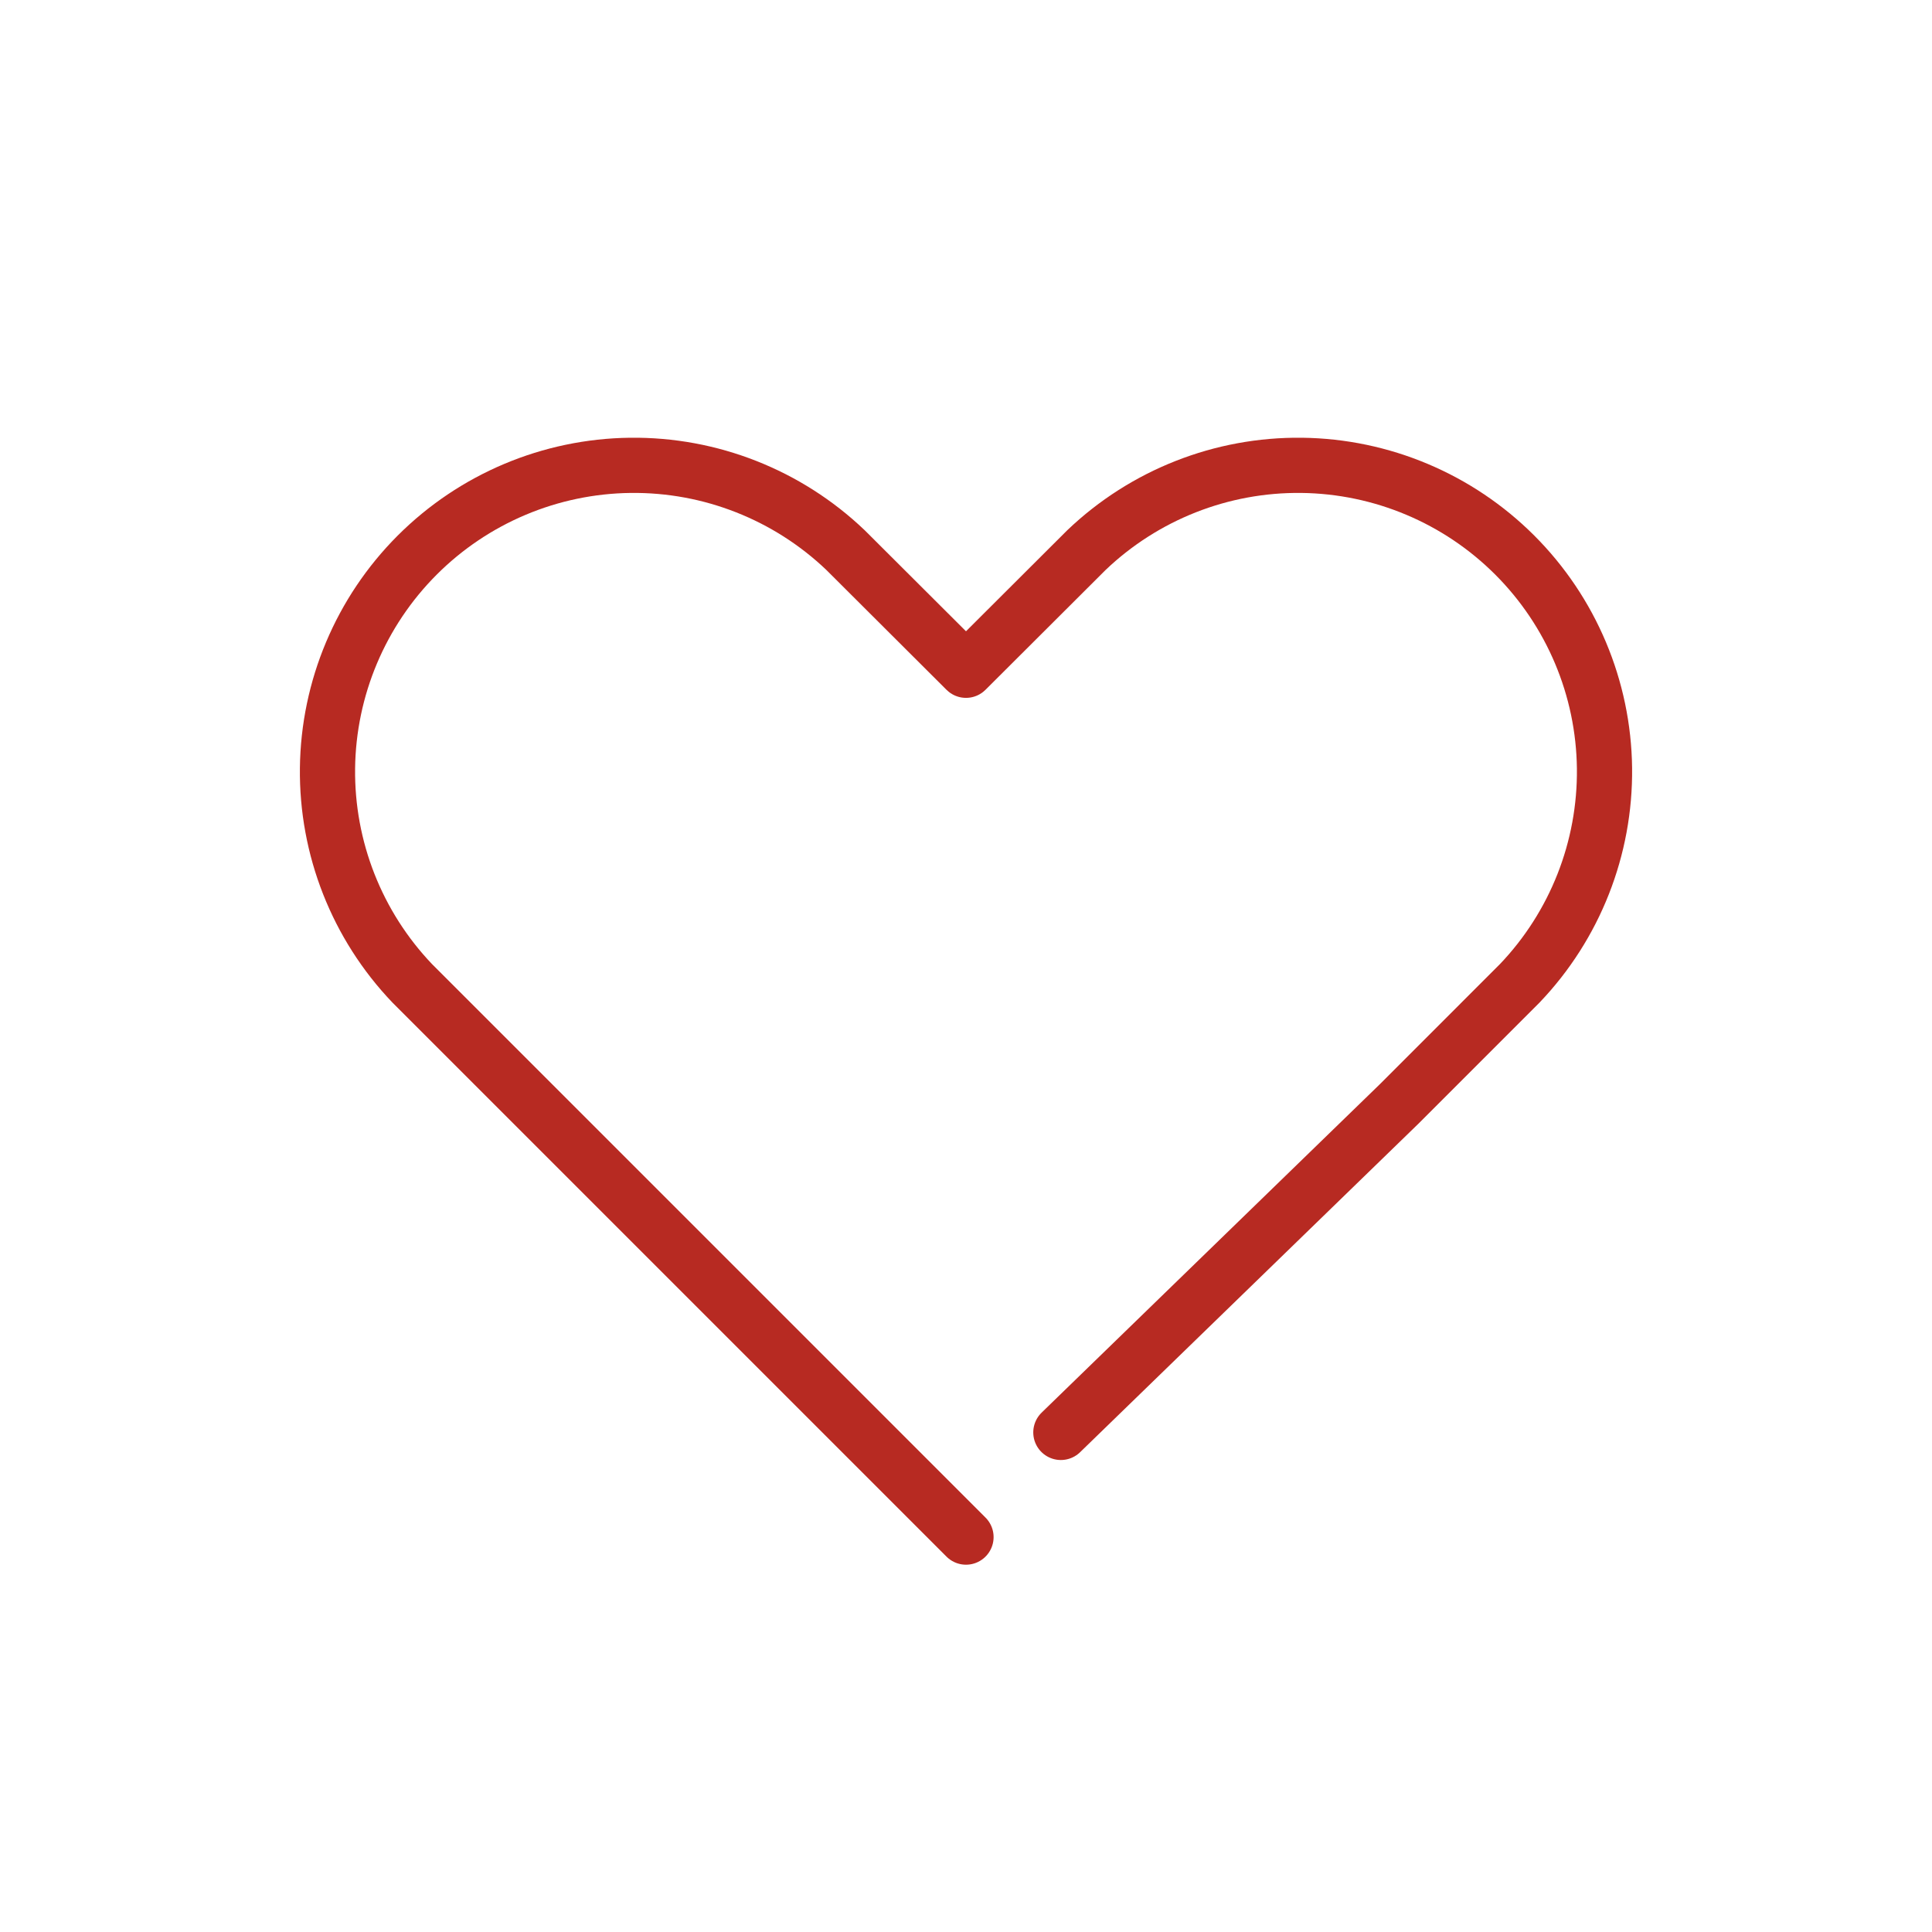 <svg width="70" height="70" viewBox="0 0 70 70" fill="none" xmlns="http://www.w3.org/2000/svg">
<g clip-path="url(#clip0_8935_5097)">
<path d="M38.437 51.899L50.698 39.994L55.063 35.628C57.066 33.531 58.167 30.733 58.134 27.833C58.1 24.933 56.933 22.162 54.882 20.111C52.832 18.061 50.06 16.894 47.161 16.86C44.261 16.826 41.463 17.928 39.365 19.93L35 24.285L30.634 19.93C28.536 17.928 25.738 16.826 22.839 16.86C19.939 16.894 17.168 18.061 15.117 20.111C13.067 22.162 11.9 24.933 11.866 27.833C11.832 30.733 12.934 33.531 14.936 35.628L35 55.692" stroke="#B72A22" stroke-width="2" stroke-linecap="round" stroke-linejoin="round"/>
</g>
<defs>
<clipPath id="clip0_8935_5097">
<rect width="55" height="55" fill="white" transform="translate(7.5 7.5)"/>
</clipPath>
</defs>
</svg>
